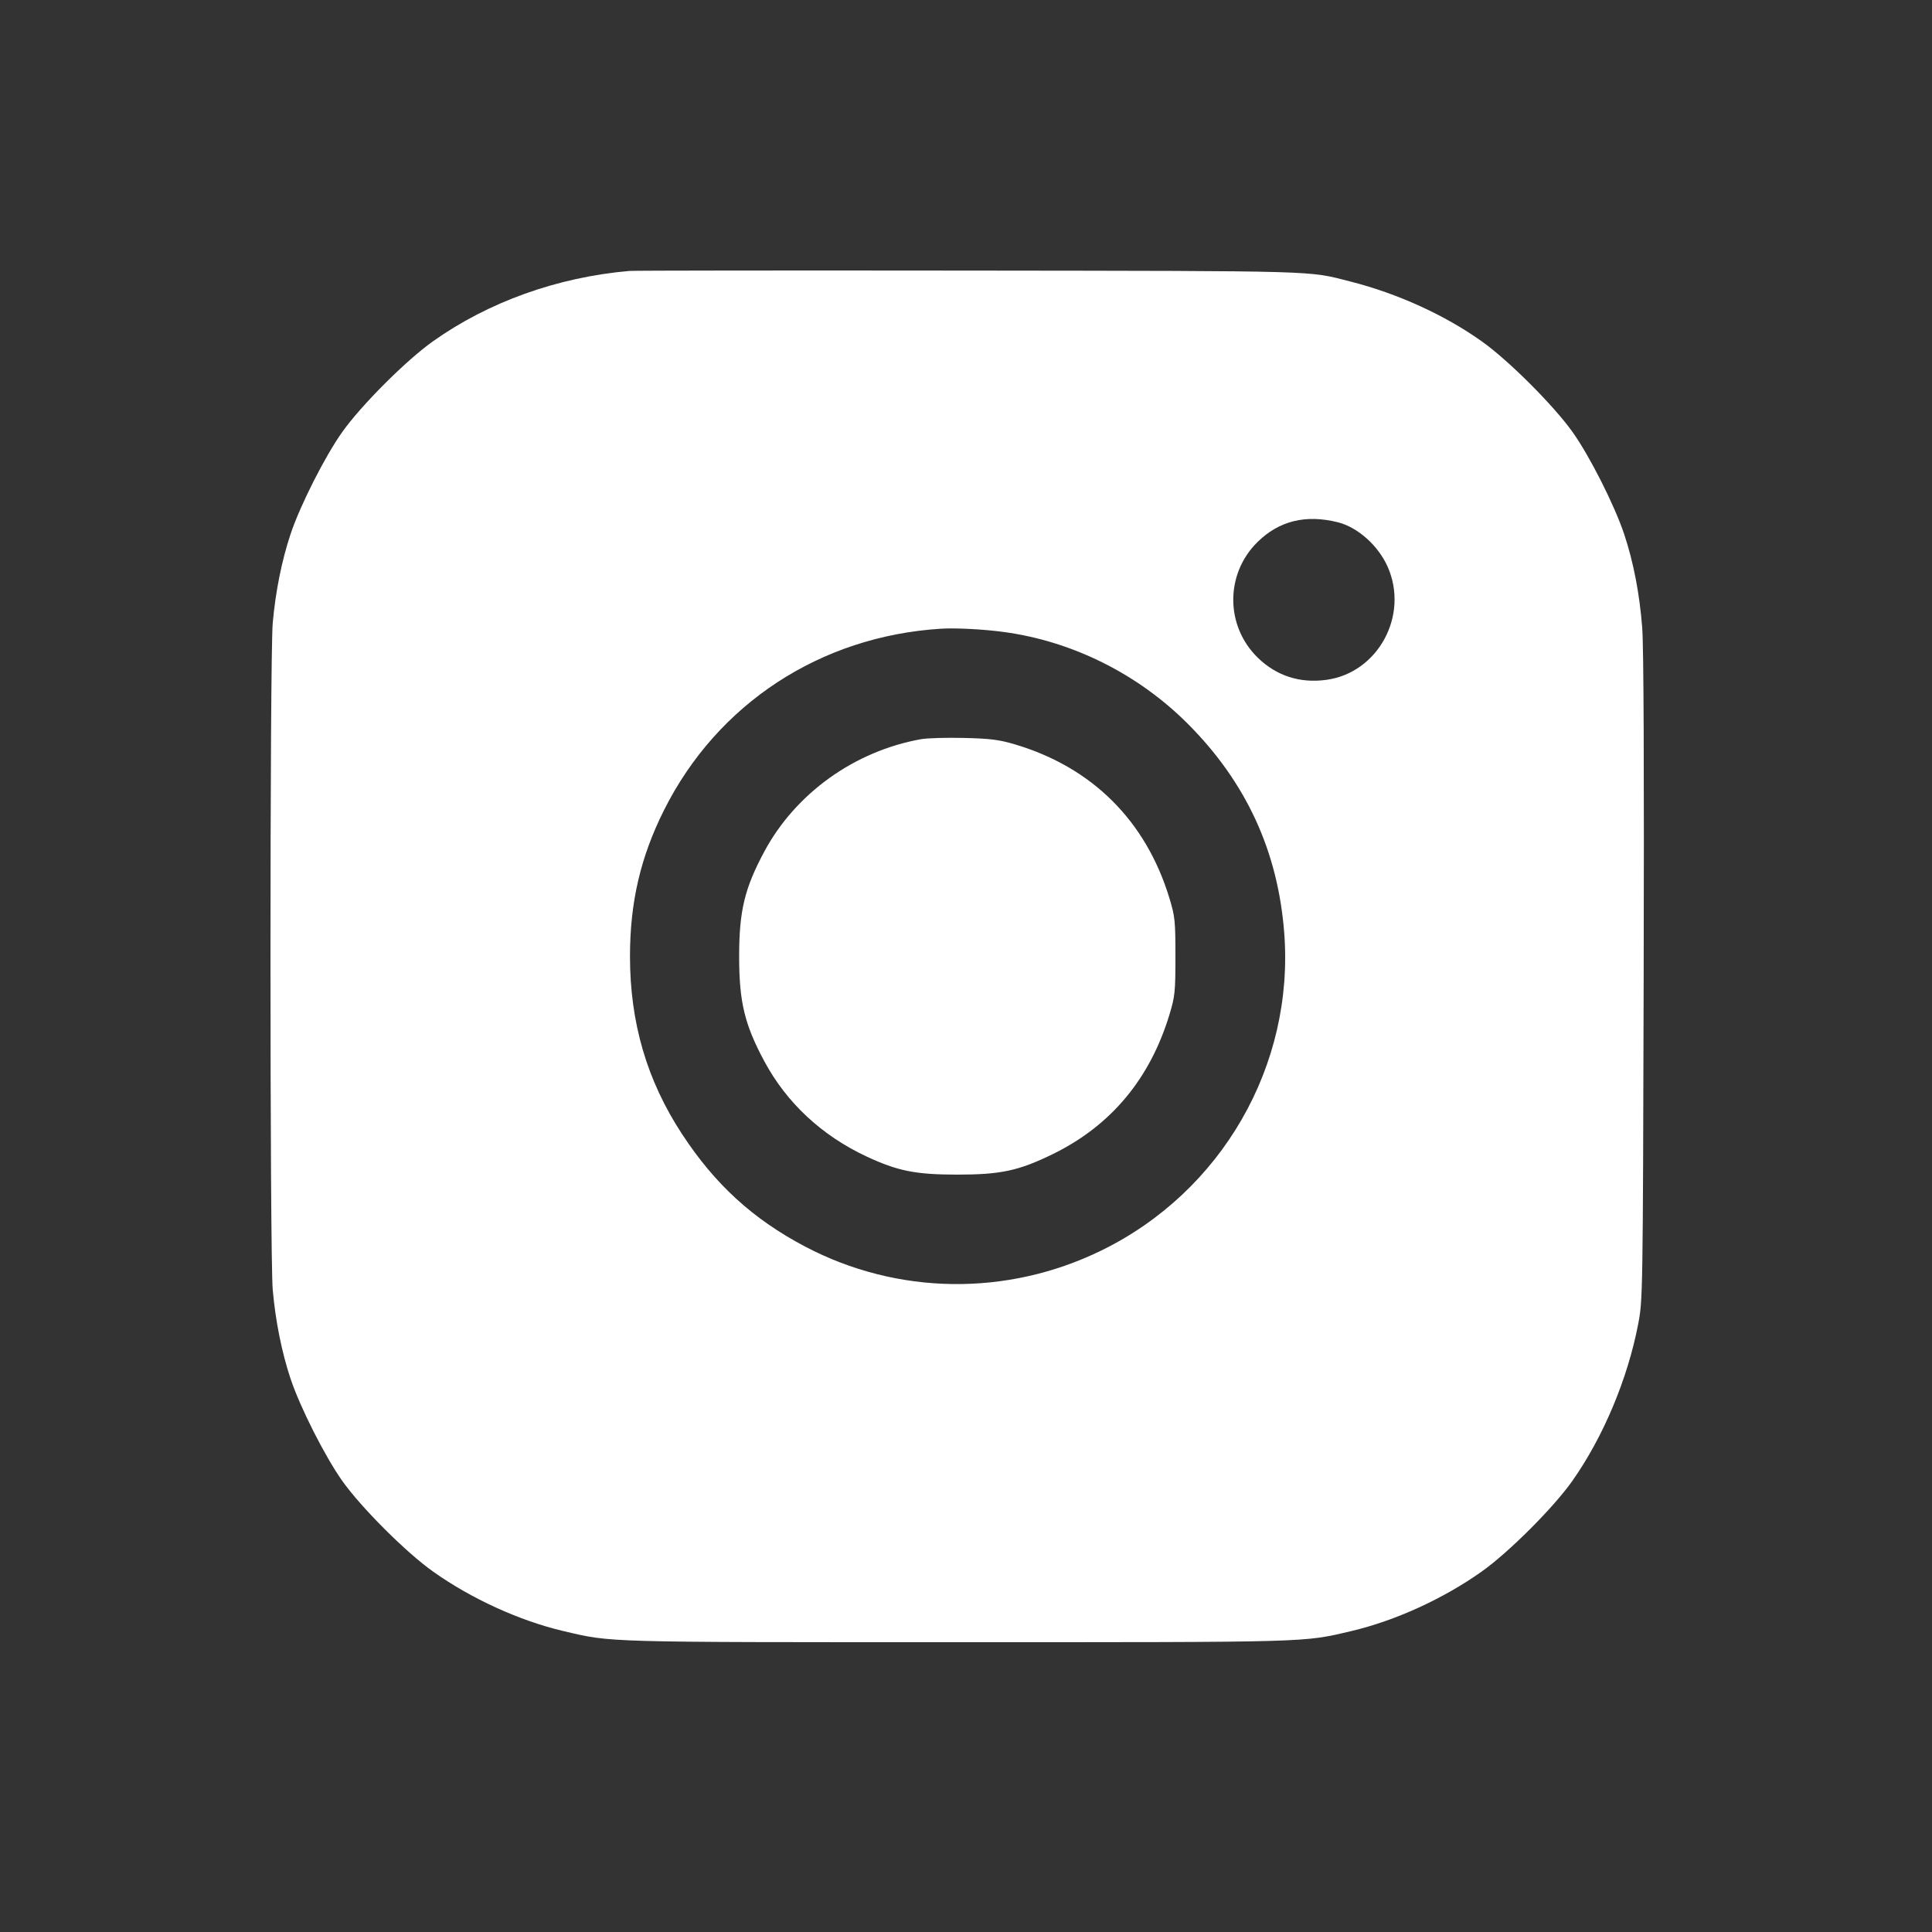 <?xml version="1.0" encoding="UTF-8"?> <svg xmlns="http://www.w3.org/2000/svg" width="100" height="100" viewBox="0 0 100 100" fill="none"><rect x="0" y="0" width="100" height="100" fill="#333333" stroke="none"/> <path fill-rule="evenodd" clip-rule="evenodd" d="M32.571 14.024C28.848 14.349 25.278 15.629 22.405 17.67C21.021 18.652 18.703 20.971 17.718 22.356C16.82 23.619 15.527 26.174 15.035 27.657C14.582 29.021 14.259 30.634 14.117 32.244C13.961 34 13.961 65.007 14.117 66.763C14.259 68.373 14.582 69.986 15.035 71.35C15.525 72.827 16.818 75.384 17.716 76.651C18.69 78.027 21.012 80.347 22.405 81.337C24.396 82.751 26.888 83.889 29.164 84.424C31.681 85.016 31.124 85 49.553 85C67.982 85 67.425 85.016 69.942 84.424C72.218 83.889 74.71 82.751 76.701 81.337C78.103 80.341 80.419 78.023 81.385 76.651C82.984 74.38 84.245 71.377 84.79 68.544C85.031 67.295 85.034 67.085 85.076 50.639C85.103 39.876 85.077 33.468 85.001 32.496C84.864 30.728 84.55 29.101 84.07 27.657C83.568 26.151 82.282 23.604 81.391 22.356C80.406 20.974 78.084 18.656 76.699 17.67C74.777 16.302 72.34 15.193 69.885 14.568C67.665 14.003 68.51 14.027 50.178 14.005C40.744 13.994 32.821 14.002 32.571 14.024ZM69.253 27.034C70.279 27.292 71.342 28.244 71.826 29.338C72.939 31.853 71.332 34.82 68.659 35.188C67.287 35.377 66.075 34.987 65.106 34.045C63.42 32.408 63.408 29.72 65.079 28.065C66.199 26.957 67.583 26.615 69.253 27.034ZM51.938 32.709C55.503 33.187 58.898 34.879 61.476 37.459C64.497 40.483 66.145 44.053 66.471 48.282C67.001 55.151 63.234 61.689 56.993 64.732C52.11 67.113 46.446 67.035 41.672 64.522C38.974 63.101 37.014 61.31 35.305 58.704C33.485 55.929 32.608 52.935 32.608 49.504C32.608 46.694 33.155 44.35 34.379 41.913C37.139 36.418 42.463 32.934 48.701 32.542C49.459 32.494 50.891 32.568 51.938 32.709ZM47.666 38.261C44.224 38.88 41.18 41.063 39.564 44.071C38.538 45.981 38.258 47.148 38.258 49.504C38.258 51.859 38.538 53.026 39.564 54.936C40.716 57.08 42.53 58.771 44.838 59.853C46.458 60.611 47.387 60.798 49.553 60.798C51.8 60.798 52.727 60.599 54.494 59.735C57.498 58.266 59.521 55.846 60.531 52.514C60.817 51.568 60.84 51.342 60.84 49.504C60.84 47.663 60.817 47.44 60.53 46.493C59.314 42.488 56.533 39.718 52.538 38.531C51.709 38.285 51.262 38.228 49.894 38.196C48.988 38.174 47.986 38.203 47.666 38.261Z" fill="white"></path> </svg> 